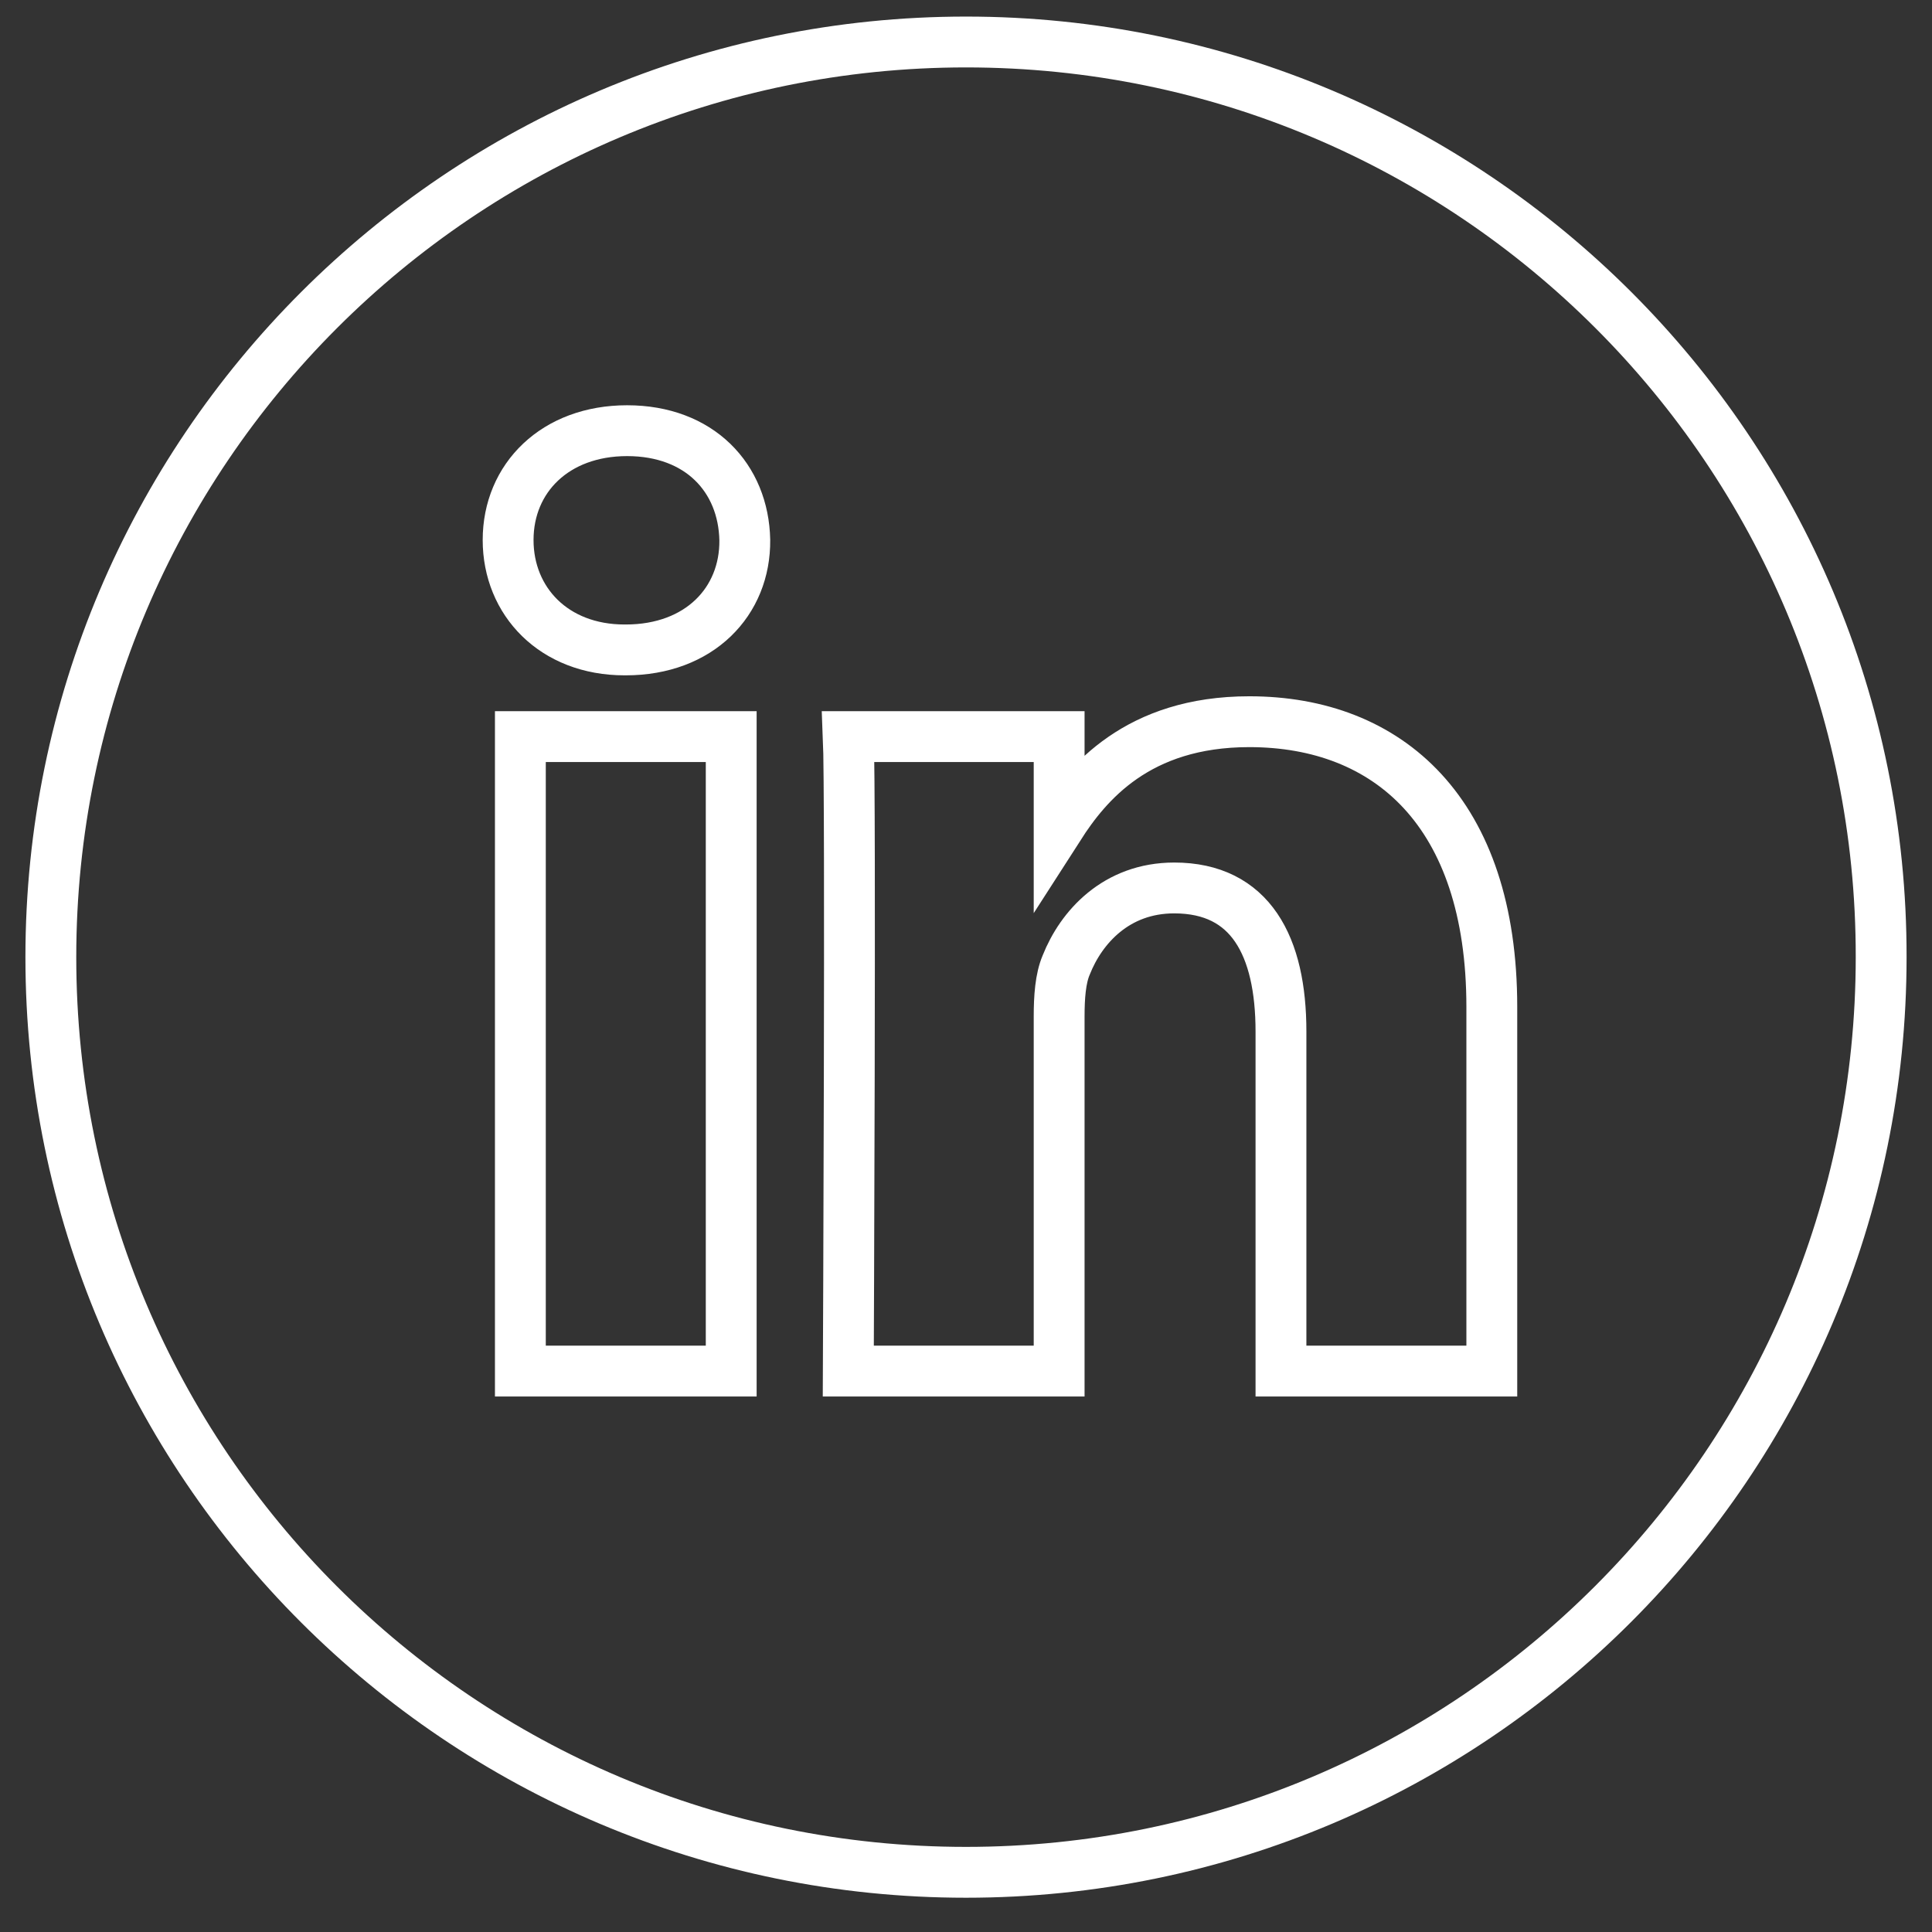 <svg width="38" height="38" viewBox="0 0 38 38" fill="none" xmlns="http://www.w3.org/2000/svg">
<rect x="0" y="0" width="38" height="38" fill="#333333" stroke="none"/>
<path d="M19 0.826C9.065 0.826 1 8.891 1 18.826C1 28.773 9.065 36.826 19 36.826C28.935 36.826 37 28.761 37 18.826C37.013 8.891 28.948 0.826 19 0.826ZM14.382 26.967H10.235V14.488H14.382V26.967ZM12.309 12.783H12.283C10.897 12.783 9.994 11.829 9.994 10.621C9.994 9.4 10.922 8.471 12.334 8.471C13.759 8.471 14.624 9.4 14.649 10.621C14.662 11.829 13.759 12.783 12.309 12.783ZM29.342 26.967H25.195V20.289C25.195 18.609 24.597 17.465 23.096 17.465C21.951 17.465 21.264 18.241 20.972 18.978C20.857 19.245 20.832 19.614 20.832 19.996V26.967H16.685C16.685 26.967 16.736 15.658 16.685 14.488H20.832V16.256C21.379 15.404 22.371 14.195 24.572 14.195C27.307 14.195 29.342 15.976 29.342 19.805V26.967V26.967Z" stroke="white" stroke-miterlimit="10"/>
</svg>
